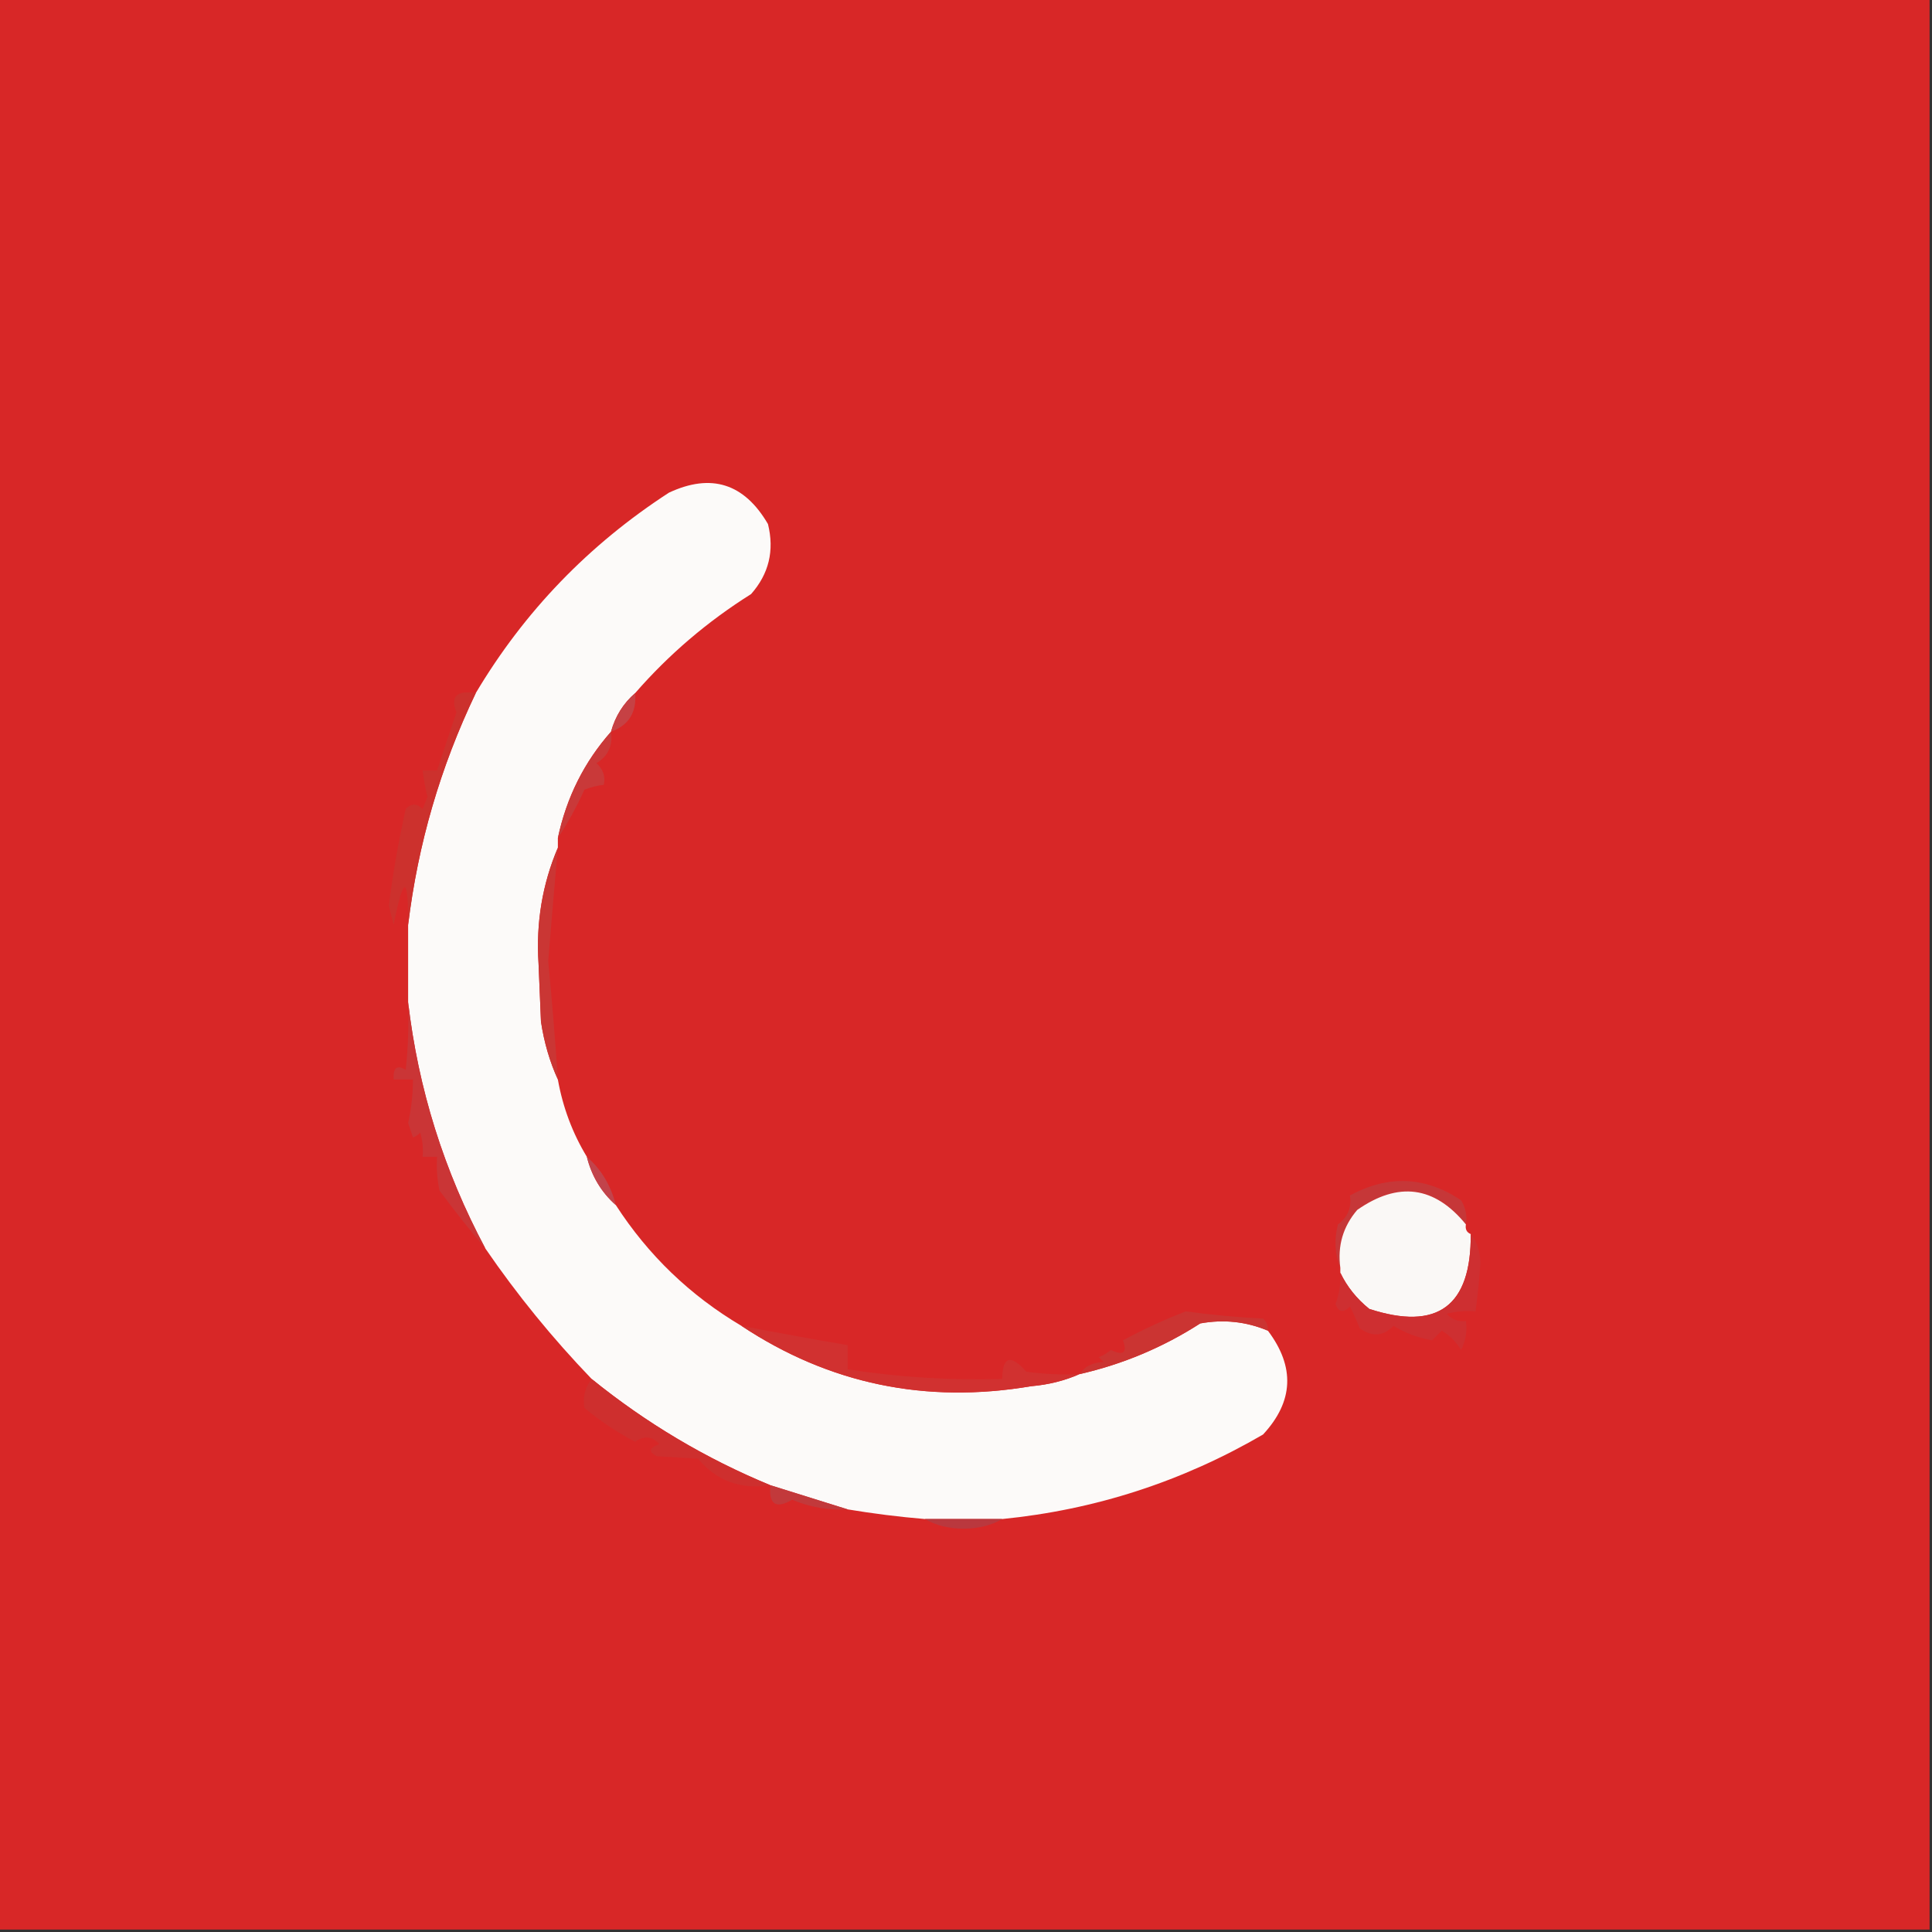 <?xml version="1.0" encoding="UTF-8"?>
<!DOCTYPE svg PUBLIC "-//W3C//DTD SVG 1.1//EN" "http://www.w3.org/Graphics/SVG/1.1/DTD/svg11.dtd">
<svg xmlns="http://www.w3.org/2000/svg" version="1.1" width="400px" height="400px" style="shape-rendering:geometricPrecision; text-rendering:geometricPrecision; image-rendering:optimizeQuality; fill-rule:evenodd; clip-rule:evenodd" xmlns:xlink="http://www.w3.org/1999/xlink">
<rect width="100%" height="100%" fill="#333333" stroke="none"/>
<g><path style="opacity:1" fill="#d82727" d="M -0.5,-0.5 C 132.833,-0.5 266.167,-0.5 399.5,-0.5C 399.5,132.833 399.5,266.167 399.5,399.5C 266.167,399.5 132.833,399.5 -0.5,399.5C -0.5,266.167 -0.5,132.833 -0.5,-0.5 Z"/></g>
<g><path style="opacity:1" fill="#fcfaf9" d="M 131.5,143.5 C 129.05,145.629 127.383,148.296 126.5,151.5C 120.95,157.771 117.283,165.105 115.5,173.5C 115.5,174.167 115.5,174.833 115.5,175.5C 112.287,183.057 110.954,191.057 111.5,199.5C 111.667,203.5 111.833,207.5 112,211.5C 112.644,215.793 113.81,219.793 115.5,223.5C 116.531,229.267 118.531,234.601 121.5,239.5C 122.498,243.505 124.498,246.839 127.5,249.5C 134.213,259.88 142.88,268.214 153.5,274.5C 171.65,286.53 191.65,290.697 213.5,287C 217.09,286.689 220.423,285.856 223.5,284.5C 232.441,282.463 240.775,278.963 248.5,274C 253.358,273.119 258.024,273.619 262.5,275.5C 268.163,283.012 267.83,290.179 261.5,297C 244.751,306.75 226.751,312.583 207.5,314.5C 202.167,314.5 196.833,314.5 191.5,314.5C 186.137,314.051 180.804,313.384 175.5,312.5C 170.254,310.85 164.921,309.183 159.5,307.5C 146.116,301.973 133.782,294.64 122.5,285.5C 114.38,277.056 107.046,268.056 100.5,258.5C 91.919,242.429 86.586,225.429 84.5,207.5C 84.5,202.167 84.5,196.833 84.5,191.5C 86.514,174.791 91.18,158.791 98.5,143.5C 108.547,126.617 121.88,112.784 138.5,102C 147.254,97.917 154.087,100.084 159,108.5C 160.358,113.993 159.191,118.827 155.5,123C 146.458,128.677 138.458,135.51 131.5,143.5 Z"/></g>
<g><path style="opacity:1" fill="#c64144" d="M 131.5,143.5 C 131.837,147.505 130.17,150.172 126.5,151.5C 127.383,148.296 129.05,145.629 131.5,143.5 Z"/></g>
<g><path style="opacity:1" fill="#c93939" d="M 126.5,151.5 C 126.916,154.36 125.916,156.526 123.5,158C 124.893,159.301 125.393,160.801 125,162.5C 123.732,162.616 122.398,162.949 121,163.5C 119.392,167.056 117.559,170.389 115.5,173.5C 117.283,165.105 120.95,157.771 126.5,151.5 Z"/></g>
<g><path style="opacity:1" fill="#cc312d" d="M 98.5,143.5 C 91.18,158.791 86.514,174.791 84.5,191.5C 84.551,181.096 83.551,181.096 81.5,191.5C 81.167,190.167 80.833,188.833 80.5,187.5C 81.348,180.776 82.515,174.109 84,167.5C 85.113,166.289 86.28,166.289 87.5,167.5C 87.833,166.667 88.167,165.833 88.5,165C 88.057,163.175 87.723,161.342 87.5,159.5C 88.5,159.5 89.5,159.5 90.5,159.5C 91.784,155.571 93.118,151.571 94.5,147.5C 93.205,144.198 94.538,142.865 98.5,143.5 Z"/></g>
<g><path style="opacity:1" fill="#ca3634" d="M 115.5,175.5 C 114.812,183.321 114.145,191.154 113.5,199C 114.294,207.162 114.961,215.328 115.5,223.5C 113.81,219.793 112.644,215.793 112,211.5C 111.833,207.5 111.667,203.5 111.5,199.5C 110.954,191.057 112.287,183.057 115.5,175.5 Z"/></g>
<g><path style="opacity:1" fill="#ca3536" d="M 84.5,207.5 C 86.586,225.429 91.919,242.429 100.5,258.5C 97.249,254.659 94.082,250.659 91,246.5C 90.503,244.19 90.337,241.857 90.5,239.5C 89.5,239.5 88.5,239.5 87.5,239.5C 87.66,237.801 87.493,236.134 87,234.5C 86.586,234.957 86.086,235.291 85.5,235.5C 85.167,234.5 84.833,233.5 84.5,232.5C 85.162,229.532 85.495,226.532 85.5,223.5C 84.167,223.5 82.833,223.5 81.5,223.5C 81.354,221.058 82.187,220.391 84,221.5C 84.499,216.845 84.666,212.179 84.5,207.5 Z"/></g>
<g><path style="opacity:1" fill="#c2434b" d="M 121.5,239.5 C 124.472,242.087 126.472,245.42 127.5,249.5C 124.498,246.839 122.498,243.505 121.5,239.5 Z"/></g>
<g><path style="opacity:1" fill="#c63738" d="M 303.5,253.5 C 297.013,245.55 289.513,244.55 281,250.5C 278.051,253.95 276.884,257.95 277.5,262.5C 276.362,259.696 276.195,256.696 277,253.5C 279.039,252.022 279.872,250.022 279.5,247.5C 287.438,243.211 295.104,243.545 302.5,248.5C 303.452,250.045 303.785,251.712 303.5,253.5 Z"/></g>
<g><path style="opacity:1" fill="#faf8f6" d="M 303.5,253.5 C 303.328,254.492 303.662,255.158 304.5,255.5C 304.622,270.432 297.622,275.599 283.5,271C 280.879,268.886 278.879,266.386 277.5,263.5C 277.5,263.167 277.5,262.833 277.5,262.5C 276.884,257.95 278.051,253.95 281,250.5C 289.513,244.55 297.013,245.55 303.5,253.5 Z"/></g>
<g><path style="opacity:1" fill="#cb3432" d="M 262.5,275.5 C 258.024,273.619 253.358,273.119 248.5,274C 240.775,278.963 232.441,282.463 223.5,284.5C 224.589,282.883 226.256,282.05 228.5,282C 228.167,281.667 227.833,281.333 227.5,281C 228.416,280.626 229.25,280.126 230,279.5C 232.601,280.726 233.435,280.06 232.5,277.5C 236.683,275.243 241.016,273.243 245.5,271.5C 250.803,272.236 256.137,272.736 261.5,273C 262.252,273.671 262.586,274.504 262.5,275.5 Z"/></g>
<g><path style="opacity:1" fill="#ce2f31" d="M 304.5,255.5 C 305.794,257.048 306.461,259.048 306.5,261.5C 306.276,264.855 305.943,268.188 305.5,271.5C 303.473,271.338 301.473,271.505 299.5,272C 300.563,273.188 301.897,273.688 303.5,273.5C 303.799,275.604 303.466,277.604 302.5,279.5C 301.5,277.833 300.167,276.5 298.5,275.5C 297.833,276.167 297.167,276.833 296.5,277.5C 293.609,276.994 290.942,275.994 288.5,274.5C 286.441,276.686 284.108,276.852 281.5,275C 280.91,273.491 280.244,271.991 279.5,270.5C 278.137,271.879 277.137,271.713 276.5,270C 277.287,267.901 277.62,265.734 277.5,263.5C 278.879,266.386 280.879,268.886 283.5,271C 297.622,275.599 304.622,270.432 304.5,255.5 Z"/></g>
<g><path style="opacity:1" fill="#d13130" d="M 153.5,274.5 C 160.8,275.905 168.133,277.238 175.5,278.5C 175.5,280.167 175.5,281.833 175.5,283.5C 186.048,285.146 196.715,285.813 207.5,285.5C 207.557,280.801 209.224,280.301 212.5,284C 216.152,284.499 219.818,284.665 223.5,284.5C 220.423,285.856 217.09,286.689 213.5,287C 191.65,290.697 171.65,286.53 153.5,274.5 Z"/></g>
<g><path style="opacity:1" fill="#ce2f2e" d="M 122.5,285.5 C 133.782,294.64 146.116,301.973 159.5,307.5C 153.357,308.454 148.357,306.62 144.5,302C 141.515,301.837 138.681,301.671 136,301.5C 134.189,300.576 134.355,299.743 136.5,299C 135.059,297.354 133.392,297.187 131.5,298.5C 127.742,296.539 124.242,294.205 121,291.5C 120.607,289.284 121.107,287.284 122.5,285.5 Z"/></g>
<g><path style="opacity:1" fill="#c2393b" d="M 159.5,307.5 C 164.921,309.183 170.254,310.85 175.5,312.5C 171.499,312.715 167.665,312.048 164,310.5C 160.635,312.476 159.135,311.476 159.5,307.5 Z"/></g>
<g><path style="opacity:1" fill="#ba383e" d="M 191.5,314.5 C 196.833,314.5 202.167,314.5 207.5,314.5C 205.257,315.812 202.59,316.478 199.5,316.5C 196.41,316.478 193.743,315.812 191.5,314.5 Z"/></g>
</svg>
